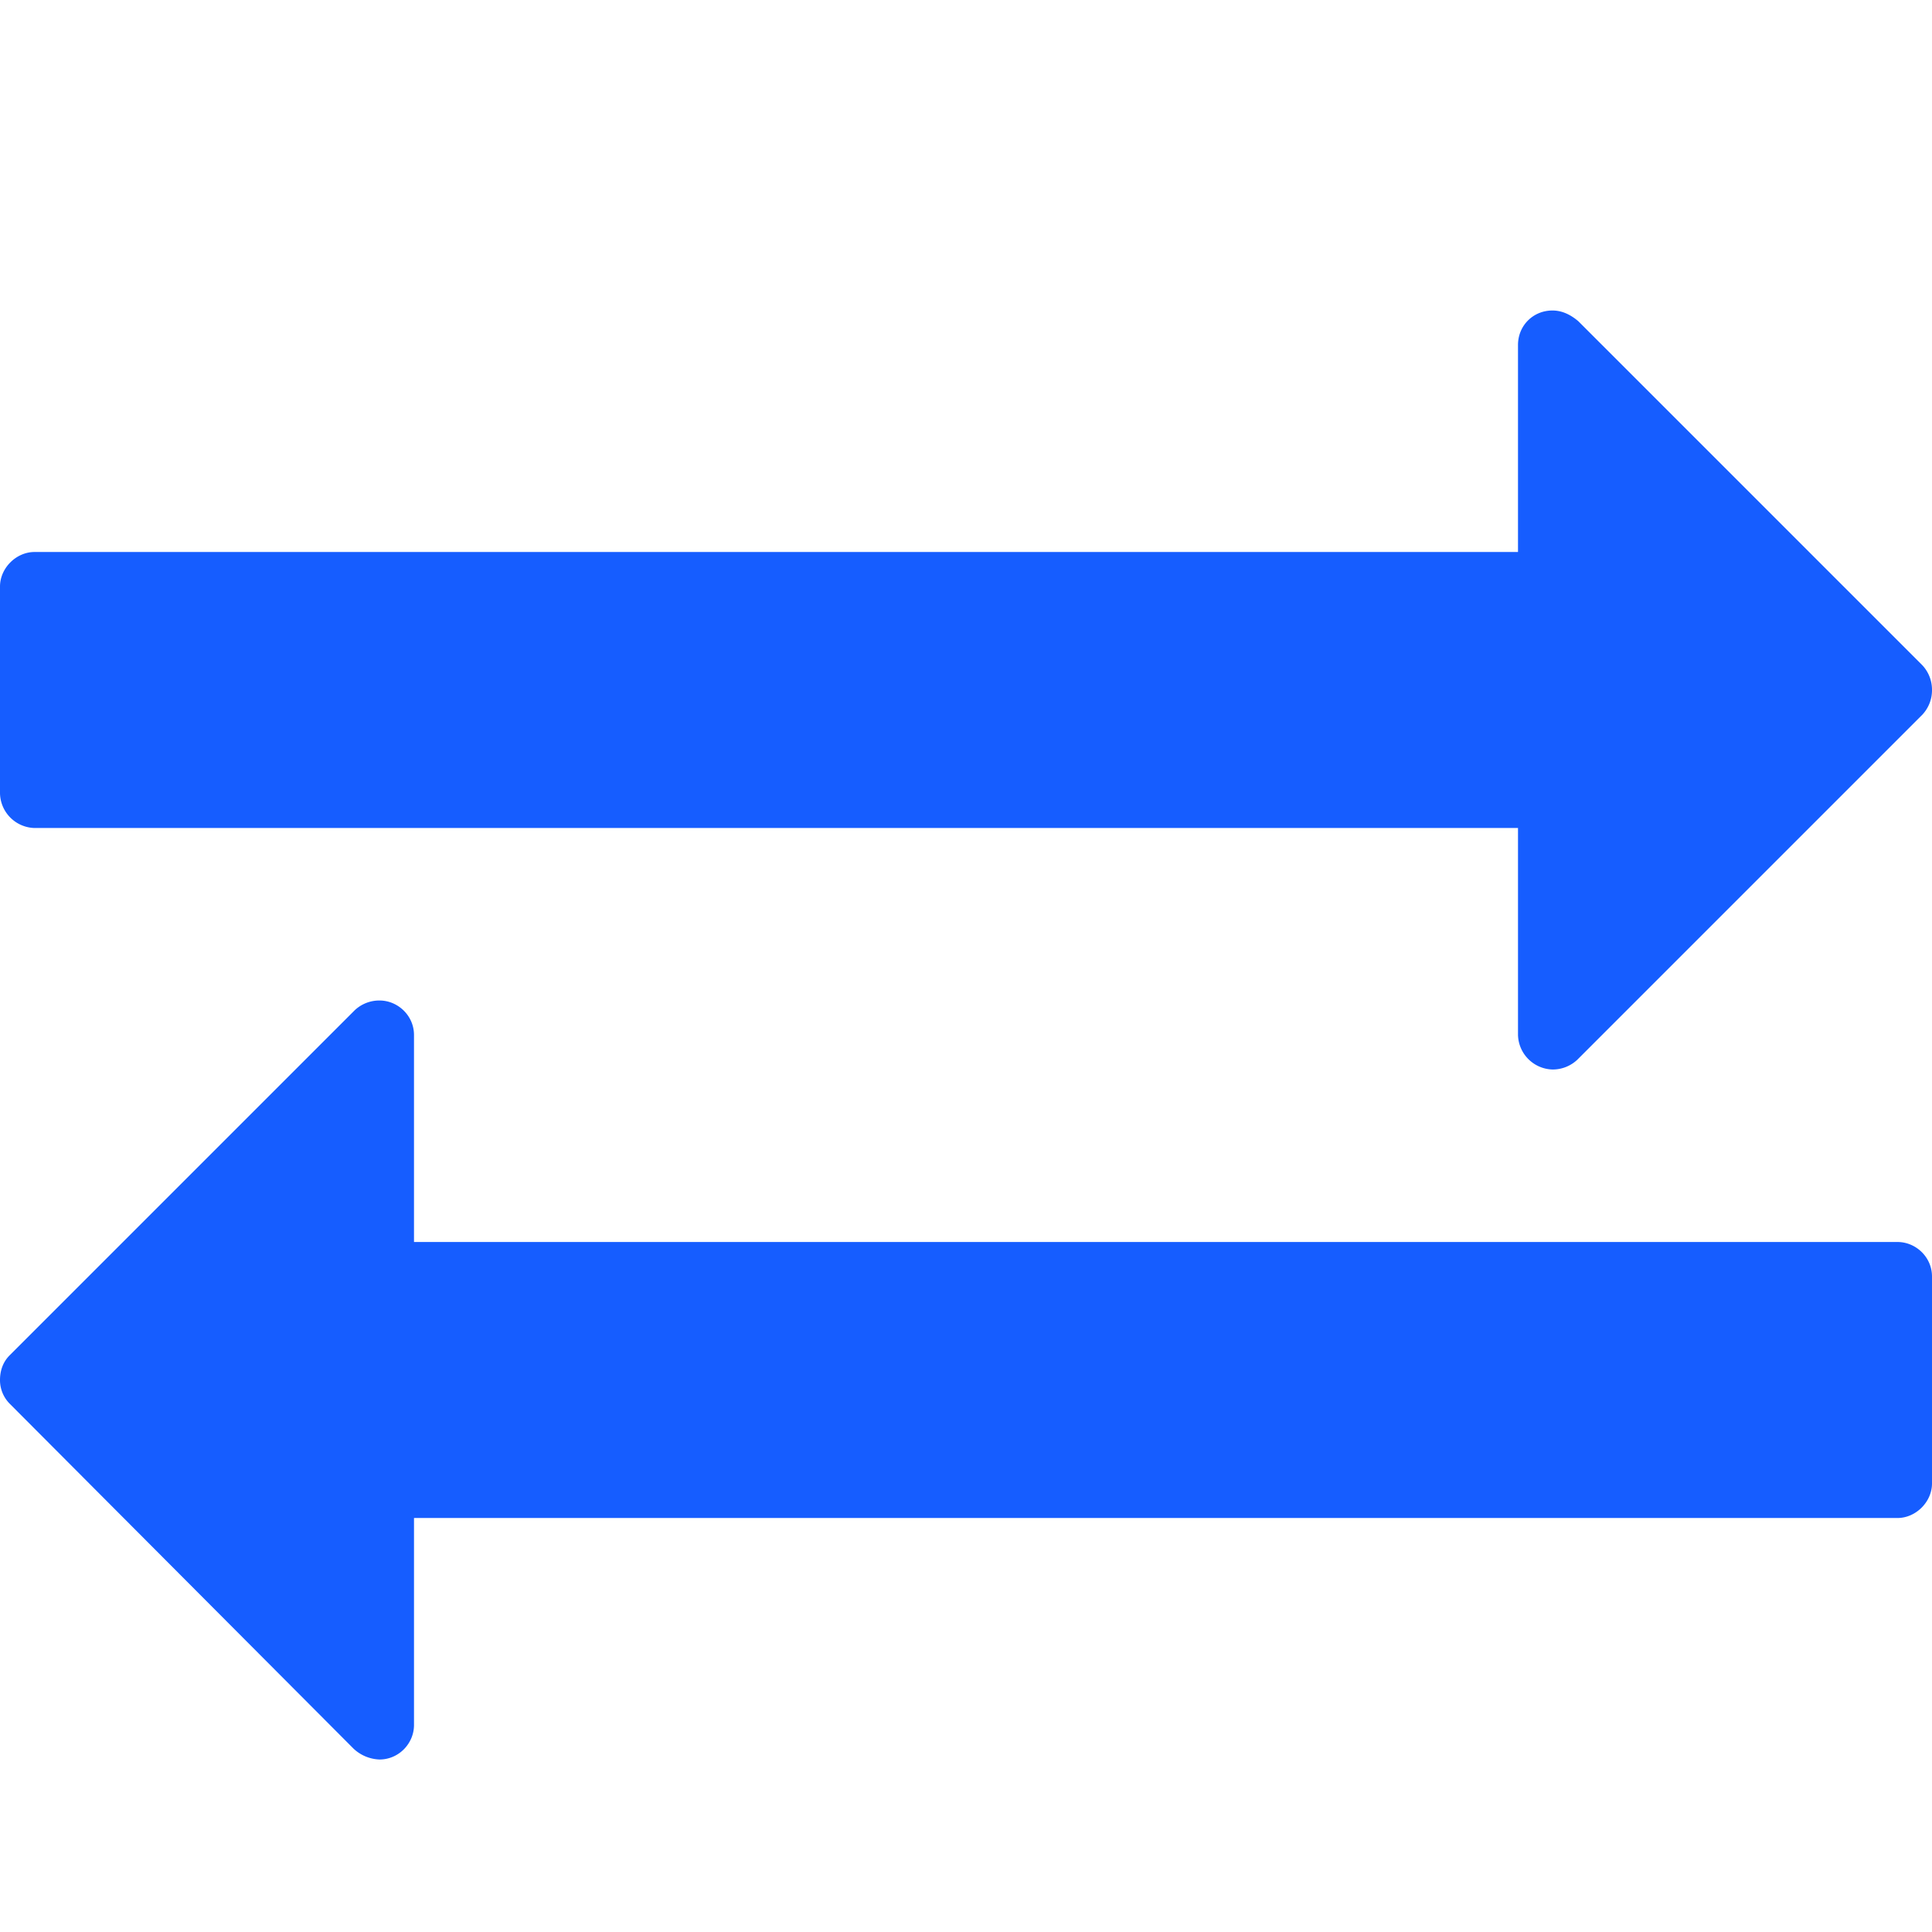 <?xml version="1.0" standalone="no"?><!DOCTYPE svg PUBLIC "-//W3C//DTD SVG 1.1//EN" "http://www.w3.org/Graphics/SVG/1.1/DTD/svg11.dtd"><svg t="1753239043071" class="icon" viewBox="0 0 1024 1024" version="1.1" xmlns="http://www.w3.org/2000/svg" p-id="15340" width="20" height="20" xmlns:xlink="http://www.w3.org/1999/xlink"><path d="M1024 676.571v109.715c0 9.728-8.558 18.285-18.286 18.285H219.43v109.715c0 9.728-8.01 18.285-18.286 18.285a21.175 21.175 0 0 1-13.714-5.705L5.157 744.01A17.737 17.737 0 0 1 0 731.43c0-5.157 1.719-9.728 5.157-13.13l182.857-182.857a19.017 19.017 0 0 1 13.129-5.156c9.728 0 18.286 8.009 18.286 18.285v109.715h786.285c9.728 0 18.286 8.009 18.286 18.285z m0-310.857a18.944 18.944 0 0 1-5.157 13.13L835.986 561.7a19.017 19.017 0 0 1-13.129 5.156 18.798 18.798 0 0 1-18.286-18.286V438.857H18.286A18.798 18.798 0 0 1 0 420.571V310.857c0-9.728 8.558-18.286 18.286-18.286H804.57V182.857c0-10.276 8.01-18.286 18.286-18.286 5.157 0 9.728 2.304 13.714 5.706l182.272 182.272a19.017 19.017 0 0 1 5.157 13.129z" p-id="15341" fill="#165DFF"></path></svg>
